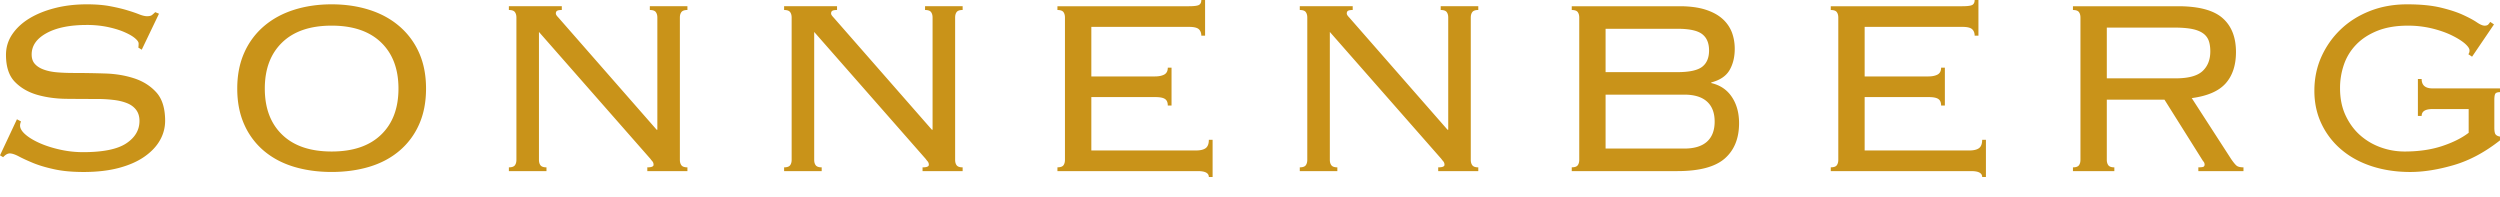 <?xml version="1.0" encoding="UTF-8"?>
<svg xmlns="http://www.w3.org/2000/svg" height="30" width="380.24" xml:space="preserve">
	<path d="M3.195 18.472c-.096.224-.144.43-.144.619 0 .445.28.904.837 1.385.553.477 1.284.91 2.193 1.31.903.397 1.93.724 3.073.975 1.145.255 2.303.382 3.481.382 3.019 0 5.204-.44 6.555-1.328 1.35-.891 2.024-2.034 2.024-3.43 0-.663-.167-1.218-.5-1.664-.333-.445-.795-.788-1.38-1.024-.59-.237-1.271-.405-2.053-.497a20.363 20.363 0 0 0-2.5-.145c-1.462 0-3.01-.008-4.646-.024-1.637-.013-3.138-.224-4.504-.618-1.367-.402-2.493-1.058-3.384-1.979C1.357 11.512.91 10.148.91 8.335c0-1.144.323-2.184.956-3.122.637-.937 1.505-1.742 2.6-2.408 1.097-.668 2.39-1.191 3.886-1.575C9.844.848 11.465.658 13.216.658c1.362 0 2.55.097 3.547.288 1.001.19 1.868.395 2.6.619.73.218 1.336.428 1.812.618.479.189.876.282 1.195.282.349 0 .603-.06.76-.189a5.79 5.79 0 0 0 .48-.428l.572.238-2.625 5.476-.526-.335c.034-.091.052-.298.052-.617 0-.223-.19-.492-.573-.811-.379-.32-.921-.625-1.622-.929-.7-.303-1.534-.555-2.503-.764a15.39 15.39 0 0 0-3.17-.309c-2.579 0-4.623.413-6.133 1.241-1.513.83-2.266 1.91-2.266 3.248 0 .605.166 1.088.5 1.45.33.366.792.657 1.383.862.586.211 1.267.347 2.048.407.776.066 1.61.093 2.501.093 1.493 0 3.049.026 4.671.077 1.62.043 3.112.29 4.478.736 1.369.445 2.496 1.16 3.384 2.143.89.985 1.335 2.43 1.335 4.333a5.927 5.927 0 0 1-.783 2.934c-.522.936-1.311 1.768-2.358 2.501-1.045.732-2.339 1.303-3.884 1.716-1.538.41-3.329.62-5.36.62-1.72 0-3.202-.134-4.458-.409-1.255-.27-2.33-.588-3.22-.953-.892-.371-1.62-.703-2.19-1.008-.57-.3-1.035-.455-1.381-.455-.322 0-.651.192-1.005.574L0 23.624l2.576-5.484.62.332M56.164 1.494c1.75.555 3.27 1.38 4.554 2.477A11.324 11.324 0 0 1 63.727 8c.713 1.588 1.072 3.41 1.072 5.476 0 2.065-.359 3.895-1.072 5.48a11.101 11.101 0 0 1-3.01 4.006c-1.283 1.08-2.804 1.881-4.553 2.407-1.746.523-3.659.786-5.723.786-2.066 0-3.977-.263-5.723-.786-1.75-.526-3.267-1.328-4.555-2.407a11.084 11.084 0 0 1-3.004-4.005c-.715-1.586-1.074-3.416-1.074-5.481 0-2.066.359-3.888 1.074-5.477a11.306 11.306 0 0 1 3.004-4.03c1.288-1.096 2.806-1.921 4.555-2.476C46.464.94 48.375.658 50.44.658c2.064 0 3.977.281 5.723.836M42.927 6.45c-1.767 1.699-2.651 4.039-2.651 7.022 0 2.984.884 5.328 2.651 7.023 1.764 1.7 4.267 2.549 7.514 2.549 3.245 0 5.75-.848 7.515-2.549 1.768-1.695 2.65-4.039 2.65-7.023 0-2.983-.882-5.323-2.65-7.022-1.766-1.697-4.27-2.55-7.516-2.55-3.247 0-5.75.852-7.514 2.549M99.98 19.734V2.667c0-.35-.082-.628-.24-.836-.158-.207-.46-.31-.904-.31V.947h5.717v.572c-.445 0-.75.104-.907.311-.16.208-.24.486-.24.836V24.31c0 .347.08.628.24.834.157.205.462.31.907.31v.572h-6.1v-.572c.637 0 .95-.128.95-.382 0-.223-.06-.406-.188-.546a4.38 4.38 0 0 1-.285-.36L81.973 4.859v19.45c0 .347.08.628.236.834.16.205.463.31.907.31v.572h-5.718v-.572c.448 0 .749-.105.91-.31.157-.206.236-.487.236-.834V2.667c0-.35-.08-.628-.237-.836-.16-.207-.46-.31-.909-.31V.947h8.05v.572c-.346 0-.589.045-.714.123-.126.08-.191.212-.191.406 0 .094.042.195.12.312.077.107.168.209.262.306l14.95 17.067h.105m41.861.001V2.667c0-.35-.081-.628-.237-.836-.16-.207-.464-.31-.907-.31V.947h5.716v.572c-.446 0-.749.104-.906.311-.159.208-.236.486-.236.836V24.31c0 .347.077.628.236.834.157.205.46.31.906.31v.572h-6.097v-.572c.635 0 .955-.128.955-.382a.78.78 0 0 0-.196-.546 4.144 4.144 0 0 1-.283-.36L123.835 4.859v19.45c0 .347.078.628.238.834.159.205.458.31.902.31v.572h-5.715v-.572c.447 0 .748-.105.908-.31.157-.206.238-.487.238-.834V2.667c0-.35-.08-.628-.238-.836-.16-.207-.46-.31-.908-.31V.947h8.05v.572c-.35 0-.585.045-.714.123-.127.08-.19.212-.19.406 0 .094.04.195.12.312.08.107.165.209.26.306l14.951 17.067h.104m19.9-17.902c-.162-.207-.464-.308-.909-.308V.948h19.979c.828 0 1.349-.071 1.574-.212.22-.142.331-.385.331-.734h.573v5.422h-.573c0-.414-.128-.741-.377-.98-.258-.236-.751-.356-1.479-.356h-14.872v7.537h9.675c.574 0 1.04-.092 1.406-.282.363-.193.547-.543.547-1.05h.57v5.761h-.57c0-.48-.141-.81-.43-1.003-.283-.189-.76-.285-1.43-.285h-9.768v8.119h15.919c.666 0 1.16-.12 1.478-.357.316-.239.475-.658.475-1.263h.573v5.655h-.573c0-.597-.555-.896-1.667-.896h-21.361v-.576c.445 0 .747-.097.91-.305.154-.206.234-.484.234-.839V2.667c0-.347-.08-.629-.235-.836m58.529 17.903V2.667c0-.35-.078-.628-.235-.836-.16-.207-.464-.31-.91-.31V.947h5.716v.572c-.444 0-.744.104-.901.311-.161.208-.24.486-.24.836V24.31c0 .347.079.628.24.834.157.205.457.31.901.31v.572h-6.096v-.572c.636 0 .954-.128.954-.382a.775.775 0 0 0-.192-.546 3.483 3.483 0 0 1-.283-.36L202.263 4.859v19.45c0 .347.077.628.242.834.158.205.455.31.9.31v.572h-5.713v-.572c.445 0 .748-.105.905-.31.156-.206.236-.487.236-.834V2.667c0-.35-.08-.628-.236-.836-.157-.207-.46-.31-.905-.31V.947h8.048v.572c-.35 0-.588.045-.713.123-.126.08-.188.212-.188.406 0 .094.04.195.118.312.079.107.164.209.26.306l14.946 17.067h.108m19.69-17.902c-.158-.207-.464-.308-.904-.308V.948h16.402c1.524 0 2.82.17 3.882.5 1.064.335 1.936.796 2.602 1.385a5.302 5.302 0 0 1 1.454 2.052c.298.78.45 1.631.45 2.552 0 1.24-.262 2.312-.784 3.219-.526.903-1.448 1.532-2.786 1.882v.095c1.366.317 2.408 1.026 3.139 2.125.728 1.094 1.09 2.422 1.09 3.976 0 2.316-.73 4.113-2.189 5.386-1.468 1.27-3.861 1.904-7.201 1.904h-16.059v-.576c.44 0 .746-.097.904-.305.156-.206.236-.484.236-.839V2.667c0-.347-.08-.629-.236-.836m15.168 9.14c1.816 0 3.068-.274 3.766-.814.698-.54 1.046-1.369 1.046-2.485 0-1.114-.348-1.943-1.046-2.48-.698-.543-1.95-.815-3.766-.815h-10.926v6.594Zm1.039 11.625c1.523 0 2.673-.35 3.455-1.049.778-.701 1.169-1.716 1.169-3.052s-.39-2.35-1.17-3.05c-.78-.702-1.931-1.051-3.454-1.051h-11.965v8.202h11.965M279.36 1.831c-.157-.207-.463-.308-.907-.308V.948h19.98c.822 0 1.347-.071 1.571-.212.221-.142.332-.385.332-.734h.577v5.422h-.577c0-.414-.123-.741-.379-.98-.257-.236-.746-.356-1.478-.356h-14.872v7.537h9.674c.576 0 1.043-.092 1.41-.282.362-.193.544-.543.544-1.05h.573v5.761h-.573c0-.48-.139-.81-.43-1.003-.282-.189-.758-.285-1.426-.285h-9.772v8.119h15.92c.668 0 1.161-.12 1.48-.357.313-.239.474-.658.474-1.263h.571v5.655h-.57c0-.597-.555-.896-1.67-.896h-21.359v-.576c.444 0 .75-.097.907-.305.156-.206.237-.484.237-.839V2.667c0-.347-.081-.629-.237-.836m41.319 23.312c.16.208.46.31.904.31v.572h-6.296v-.572c.444 0 .744-.102.906-.31.156-.206.235-.484.235-.834V2.667c0-.347-.079-.629-.235-.834-.162-.209-.462-.31-.906-.31V.948h15.976c3.144 0 5.4.6 6.766 1.79 1.368 1.192 2.054 2.919 2.054 5.175 0 2.004-.526 3.594-1.572 4.771-1.051 1.176-2.766 1.92-5.154 2.237l6.007 9.293c.352.507.627.84.833 1 .21.156.548.239 1.026.239v.572h-6.864v-.572c.412 0 .674-.034.788-.094.109-.065.165-.179.165-.335a.72.72 0 0 0-.236-.524l-5.867-9.34h-8.772v9.15c0 .35.083.627.242.833m10.208-13.226c1.94 0 3.305-.363 4.1-1.095.797-.733 1.192-1.733 1.192-3.005 0-.635-.079-1.176-.238-1.62a2.358 2.358 0 0 0-.86-1.122c-.414-.301-.977-.526-1.688-.67-.721-.139-1.633-.21-2.749-.21h-10.207v7.722h10.45m37.437 5.716h-.572v-5.615h.572c0 .953.55 1.428 1.67 1.428h10.245v.57c-.351 0-.586.075-.694.215-.112.144-.168.483-.168 1.026v4.14c0 .54.067.891.192 1.045.124.16.344.276.67.334v.57c-2.296 1.81-4.639 3.065-7.039 3.764-2.395.698-4.599 1.048-6.603 1.048-2.097 0-4.037-.29-5.816-.86-1.777-.576-3.322-1.405-4.621-2.502a11.637 11.637 0 0 1-3.055-3.932c-.732-1.526-1.098-3.206-1.098-5.051 0-1.876.36-3.608 1.074-5.193.719-1.588 1.7-2.98 2.958-4.174 1.25-1.191 2.74-2.119 4.456-2.787 1.716-.67 3.589-1 5.626-1 2.031 0 3.739.168 5.127.502 1.381.334 2.515.707 3.405 1.122.891.412 1.579.782 2.071 1.118.493.335.883.502 1.17.502.251 0 .438-.056.55-.167.108-.114.21-.249.31-.405l.571.382-3.333 4.911-.572-.385c.124-.127.184-.317.184-.572 0-.284-.239-.634-.71-1.048-.48-.411-1.142-.825-1.98-1.237-.847-.414-1.837-.764-2.986-1.05a15.452 15.452 0 0 0-3.713-.429c-1.783 0-3.324.263-4.631.784-1.304.526-2.375 1.222-3.217 2.099a8.152 8.152 0 0 0-1.86 3.023 10.866 10.866 0 0 0-.595 3.615c0 1.56.28 2.928.836 4.12.557 1.19 1.283 2.19 2.192 3a9.493 9.493 0 0 0 3.128 1.856c1.177.43 2.404.644 3.67.644 2.1 0 3.978-.27 5.633-.808 1.652-.538 3.025-1.218 4.104-2.041v-3.609h-5.48c-1.12 0-1.671.347-1.671 1.047" fill="#c99319"></path>
</svg>
